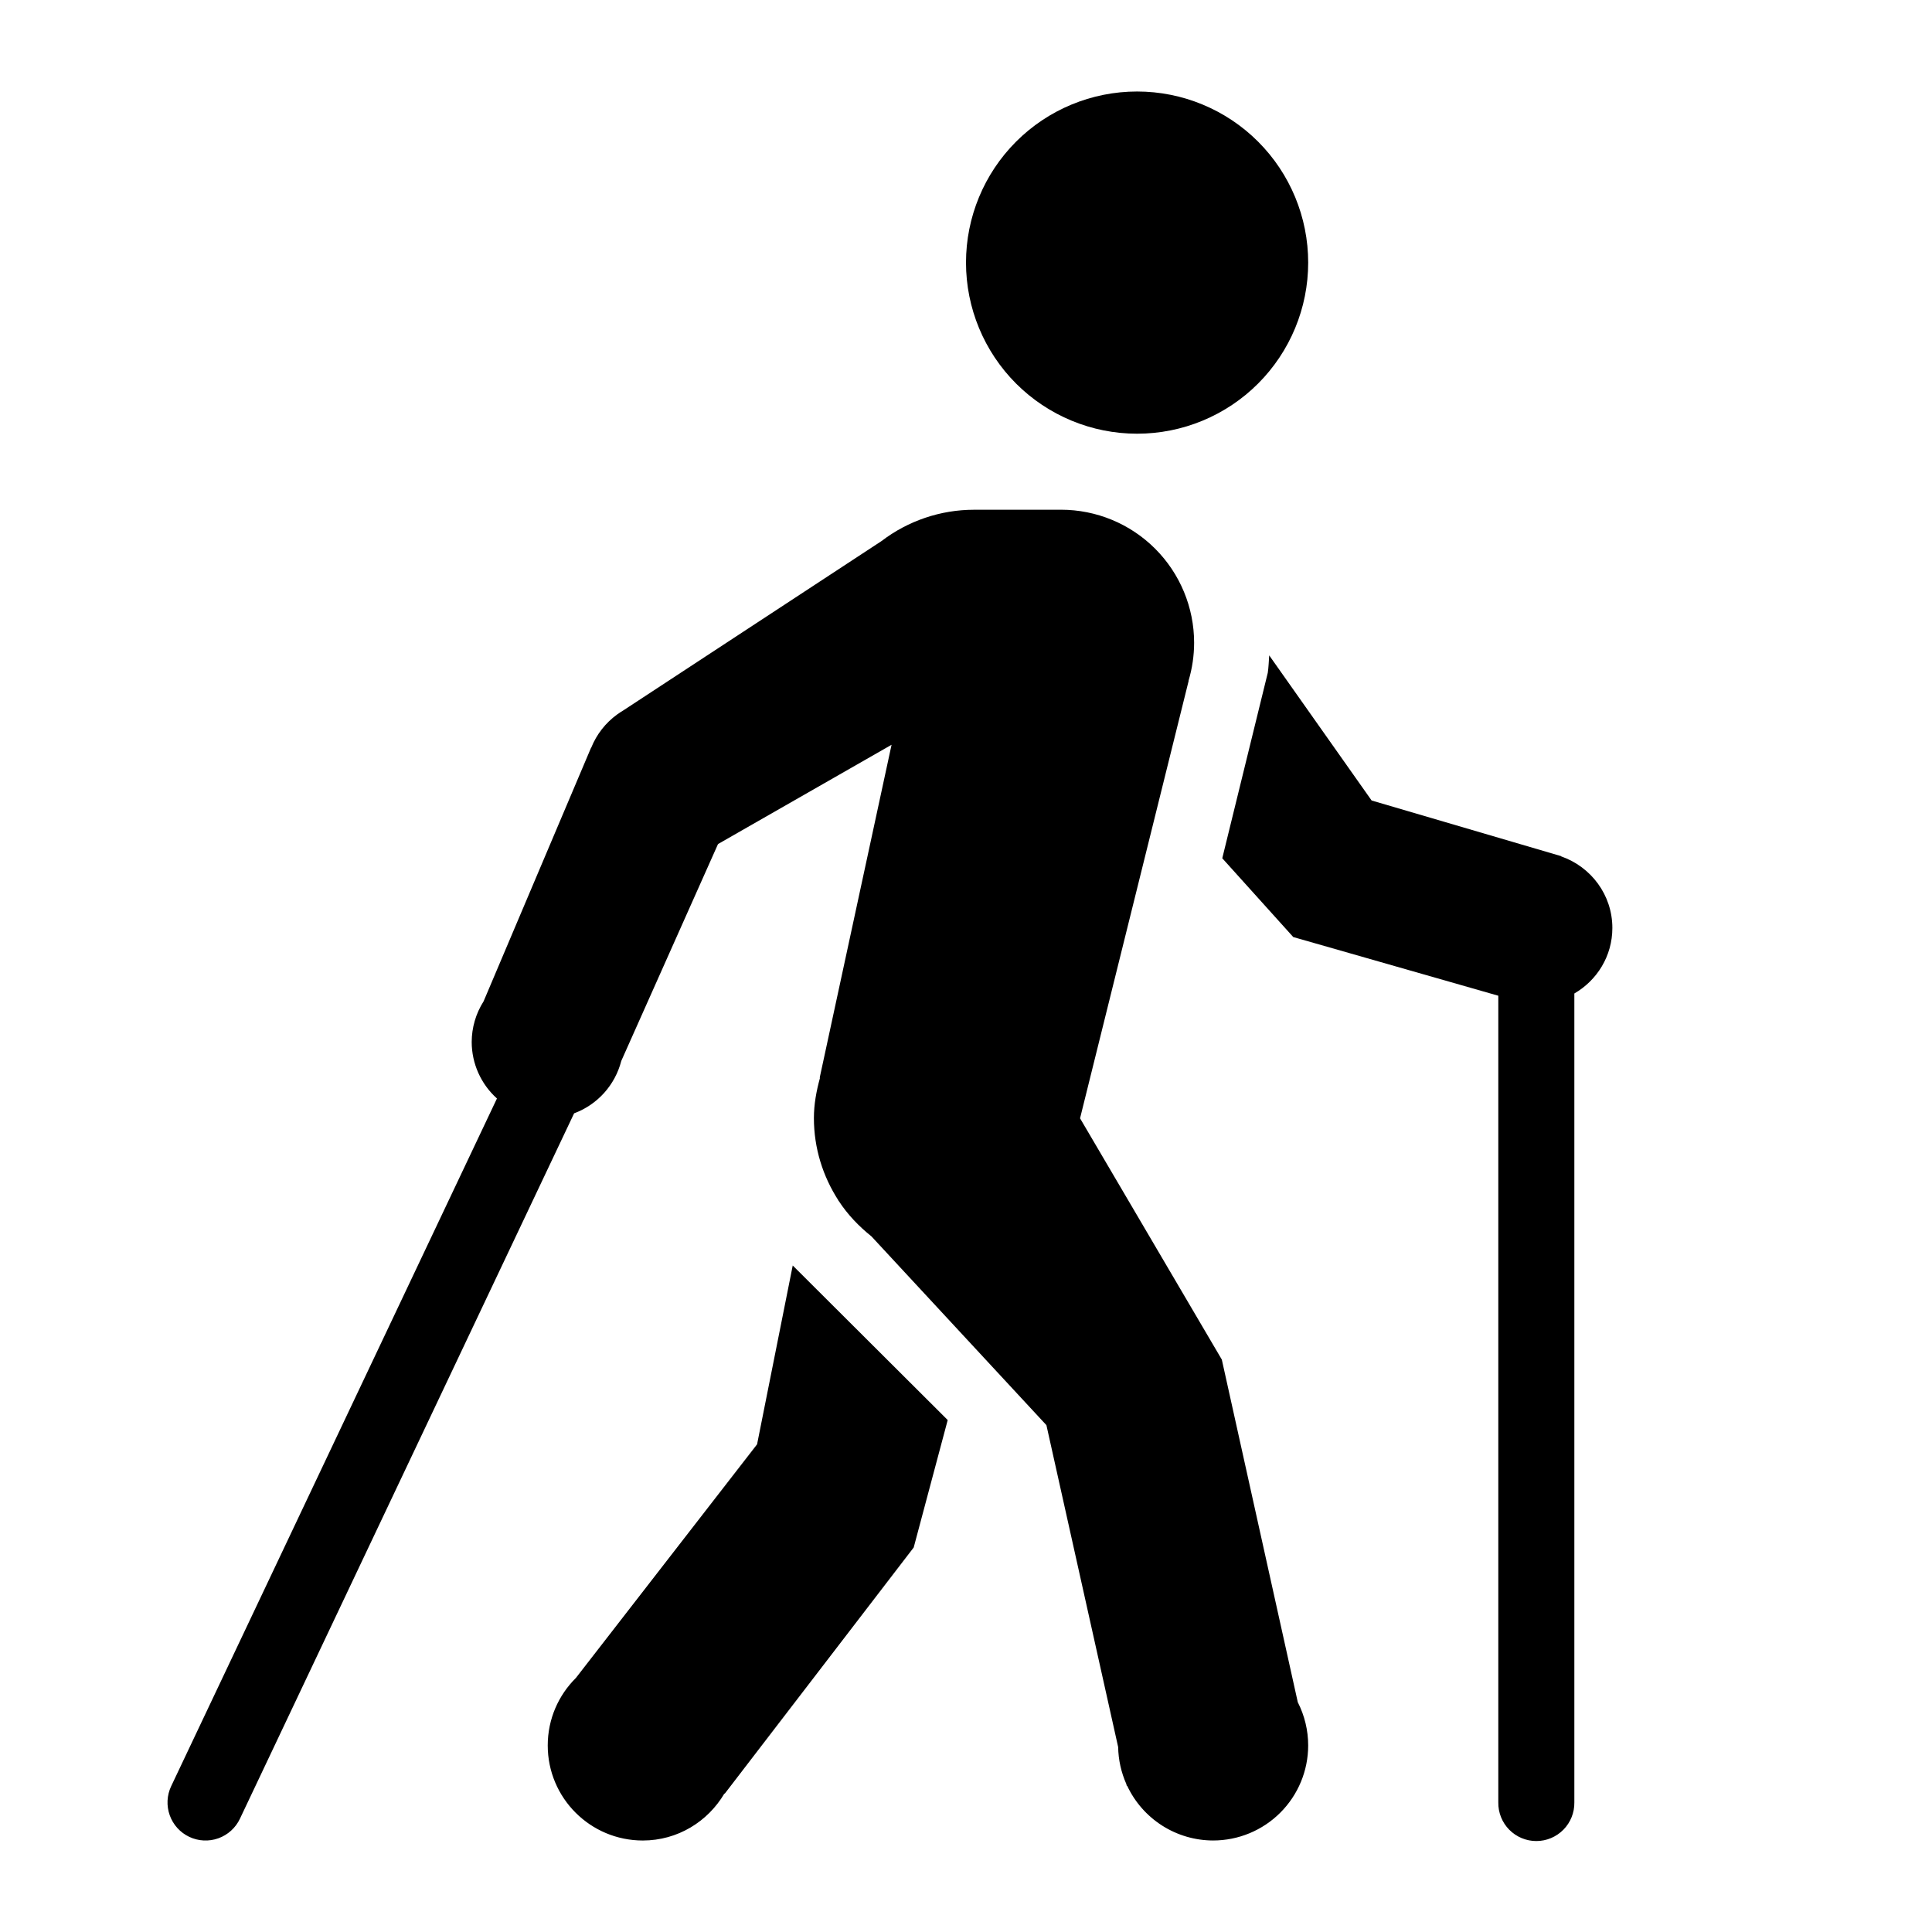<?xml version="1.0" encoding="UTF-8"?>
<!-- Uploaded to: ICON Repo, www.svgrepo.com, Generator: ICON Repo Mixer Tools -->
<svg fill="#000000" width="800px" height="800px" version="1.1" viewBox="144 144 512 512" xmlns="http://www.w3.org/2000/svg">
 <path d="m445.34 168.25c-12.023 0-23.559 4.777-32.062 13.281-8.5 8.504-13.277 20.035-13.277 32.062 0 12.023 4.777 23.559 13.277 32.062 8.504 8.504 20.039 13.281 32.062 13.281 12.027 0 23.559-4.777 32.062-13.281s13.281-20.039 13.281-32.062c0-12.027-4.777-23.559-13.281-32.062s-20.035-13.281-32.062-13.281zm-43.215 110.84c-8.859 0-17.488 2.922-24.523 8.305l-68.504 44.93c-0.492 0.293-0.973 0.609-1.438 0.941l-0.098 0.062-0.02 0.02c-3.062 2.223-5.438 5.266-6.852 8.777l-0.098 0.137-28.438 67.109c-2.051 3.223-3.141 6.965-3.148 10.785 0.012 5.707 2.445 11.141 6.691 14.957l-86.336 182.25c-1.145 2.418-1.281 5.191-0.379 7.707 0.898 2.519 2.762 4.574 5.18 5.719 2.418 1.145 5.188 1.277 7.707 0.379 2.516-0.902 4.574-2.766 5.715-5.184l88.562-186.94c6.184-2.297 10.852-7.481 12.496-13.875l25.641-57.484 45.992-26.312c-6.629 30.785-19.027 88.148-19.027 88.148l0.039 0.195c-0.93 3.394-1.594 6.898-1.594 10.59 0 8.039 2.414 15.496 6.473 21.785l0.02 0.098 0.098 0.098c2.352 3.598 5.316 6.691 8.66 9.367l46.367 50.027 19.012 85.312c0.059 3.375 0.793 6.699 2.164 9.781l0.117 0.492 0.098-0.039c2.027 4.336 5.246 8.004 9.285 10.578 4.035 2.57 8.719 3.941 13.504 3.945 6.684 0 13.09-2.652 17.812-7.379 4.727-4.723 7.379-11.129 7.379-17.812 0-3.981-0.945-7.906-2.754-11.453l-20.133-90.801-37.57-63.941 28.773-115.9-0.02-0.059c0.973-3.262 1.473-6.648 1.477-10.055 0-9.355-3.719-18.324-10.332-24.938-6.613-6.613-15.582-10.328-24.938-10.328h-0.215-0.039zm78.227 38.59c-0.109 1.543-0.152 3.094-0.375 4.606l-12.062 49.16 18.816 20.883 54.336 15.547v213.8c-0.039 2.695 1.004 5.297 2.898 7.215 1.895 1.922 4.481 3.004 7.176 3.004 2.699 0 5.281-1.082 7.176-3.004 1.895-1.918 2.938-4.519 2.902-7.215v-214.39c6-3.488 10.074-9.914 10.074-17.359 0-8.805-5.688-16.23-13.559-18.973l0.02-0.059-50.262-14.758zm-126.27 161.69-9.449 47.391-48.016 61.914c-4.606 4.562-7.461 10.887-7.461 17.887 0 13.918 11.277 25.191 25.191 25.191 9.25 0 17.254-5.031 21.629-12.457l0.078 0.059 50.086-65.258 9.012-33.77z"/>
</svg>